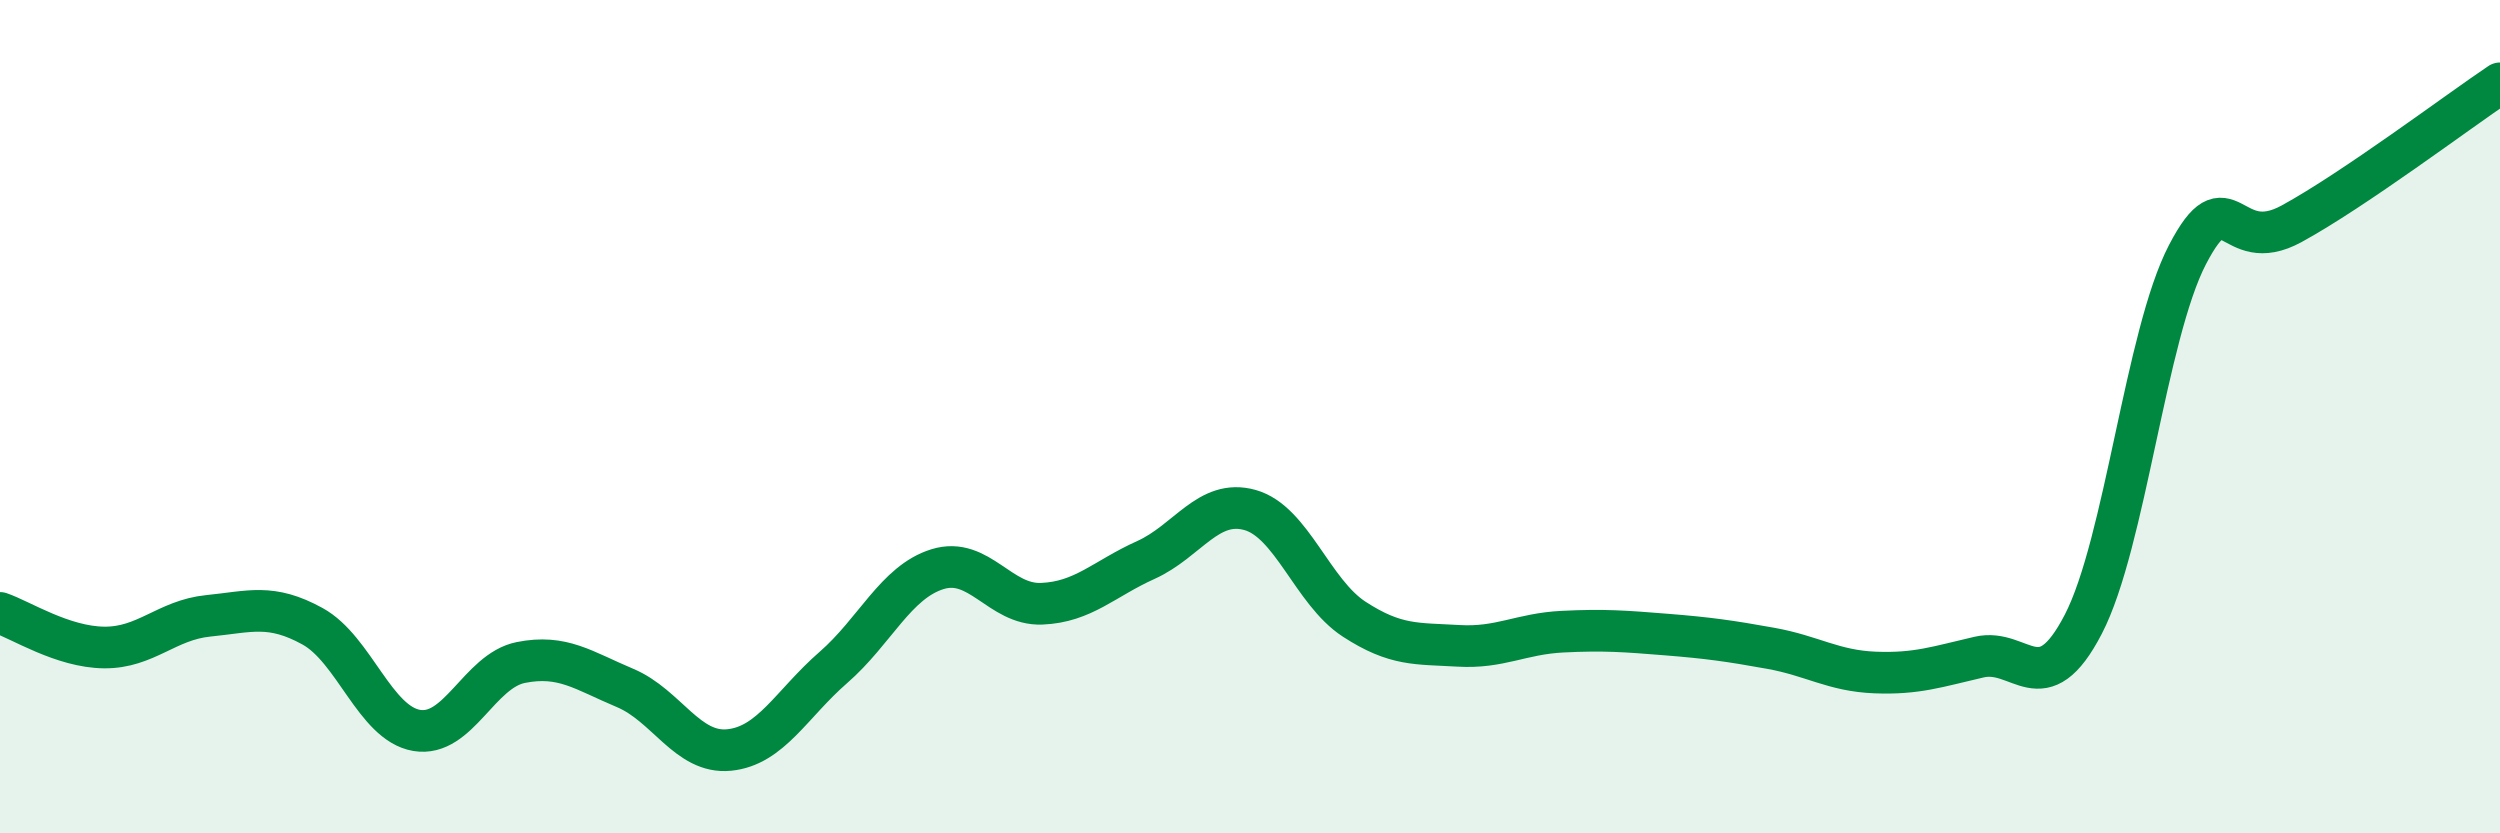 
    <svg width="60" height="20" viewBox="0 0 60 20" xmlns="http://www.w3.org/2000/svg">
      <path
        d="M 0,14.71 C 0.5,14.88 1.5,15.53 2.5,15.54 C 3.5,15.55 4,14.88 5,14.78 C 6,14.68 6.5,14.48 7.5,15.03 C 8.5,15.58 9,17.36 10,17.53 C 11,17.7 11.5,16.1 12.5,15.9 C 13.5,15.7 14,16.09 15,16.51 C 16,16.93 16.5,18.1 17.5,18 C 18.5,17.9 19,16.89 20,16.02 C 21,15.15 21.5,13.97 22.5,13.66 C 23.5,13.35 24,14.53 25,14.49 C 26,14.45 26.5,13.89 27.5,13.44 C 28.5,12.99 29,11.96 30,12.24 C 31,12.52 31.5,14.21 32.5,14.86 C 33.5,15.51 34,15.44 35,15.5 C 36,15.56 36.5,15.21 37.5,15.16 C 38.5,15.11 39,15.15 40,15.23 C 41,15.31 41.5,15.38 42.5,15.56 C 43.5,15.74 44,16.1 45,16.14 C 46,16.18 46.5,16 47.5,15.77 C 48.5,15.54 49,16.91 50,14.98 C 51,13.05 51.5,8.03 52.5,6.11 C 53.5,4.19 53.5,6.19 55,5.37 C 56.5,4.55 59,2.67 60,2L60 20L0 20Z"
        fill="#008740"
        opacity="0.1"
        stroke-linecap="round"
        stroke-linejoin="round"
      />
      <path
        d="M 0,14.71 C 0.5,14.88 1.5,15.53 2.5,15.54 C 3.5,15.55 4,14.88 5,14.78 C 6,14.68 6.5,14.48 7.5,15.03 C 8.5,15.58 9,17.36 10,17.53 C 11,17.7 11.5,16.1 12.5,15.9 C 13.5,15.7 14,16.09 15,16.51 C 16,16.93 16.5,18.1 17.5,18 C 18.5,17.9 19,16.89 20,16.02 C 21,15.15 21.5,13.97 22.5,13.66 C 23.5,13.35 24,14.53 25,14.49 C 26,14.45 26.5,13.89 27.5,13.44 C 28.5,12.99 29,11.96 30,12.24 C 31,12.52 31.5,14.21 32.5,14.86 C 33.5,15.51 34,15.44 35,15.5 C 36,15.56 36.5,15.21 37.5,15.16 C 38.5,15.11 39,15.15 40,15.23 C 41,15.31 41.5,15.38 42.5,15.56 C 43.5,15.74 44,16.1 45,16.14 C 46,16.18 46.5,16 47.5,15.77 C 48.5,15.54 49,16.91 50,14.98 C 51,13.05 51.5,8.03 52.5,6.11 C 53.5,4.19 53.5,6.19 55,5.37 C 56.5,4.55 59,2.67 60,2"
        stroke="#008740"
        stroke-width="1"
        fill="none"
        stroke-linecap="round"
        stroke-linejoin="round"
      />
    </svg>
  